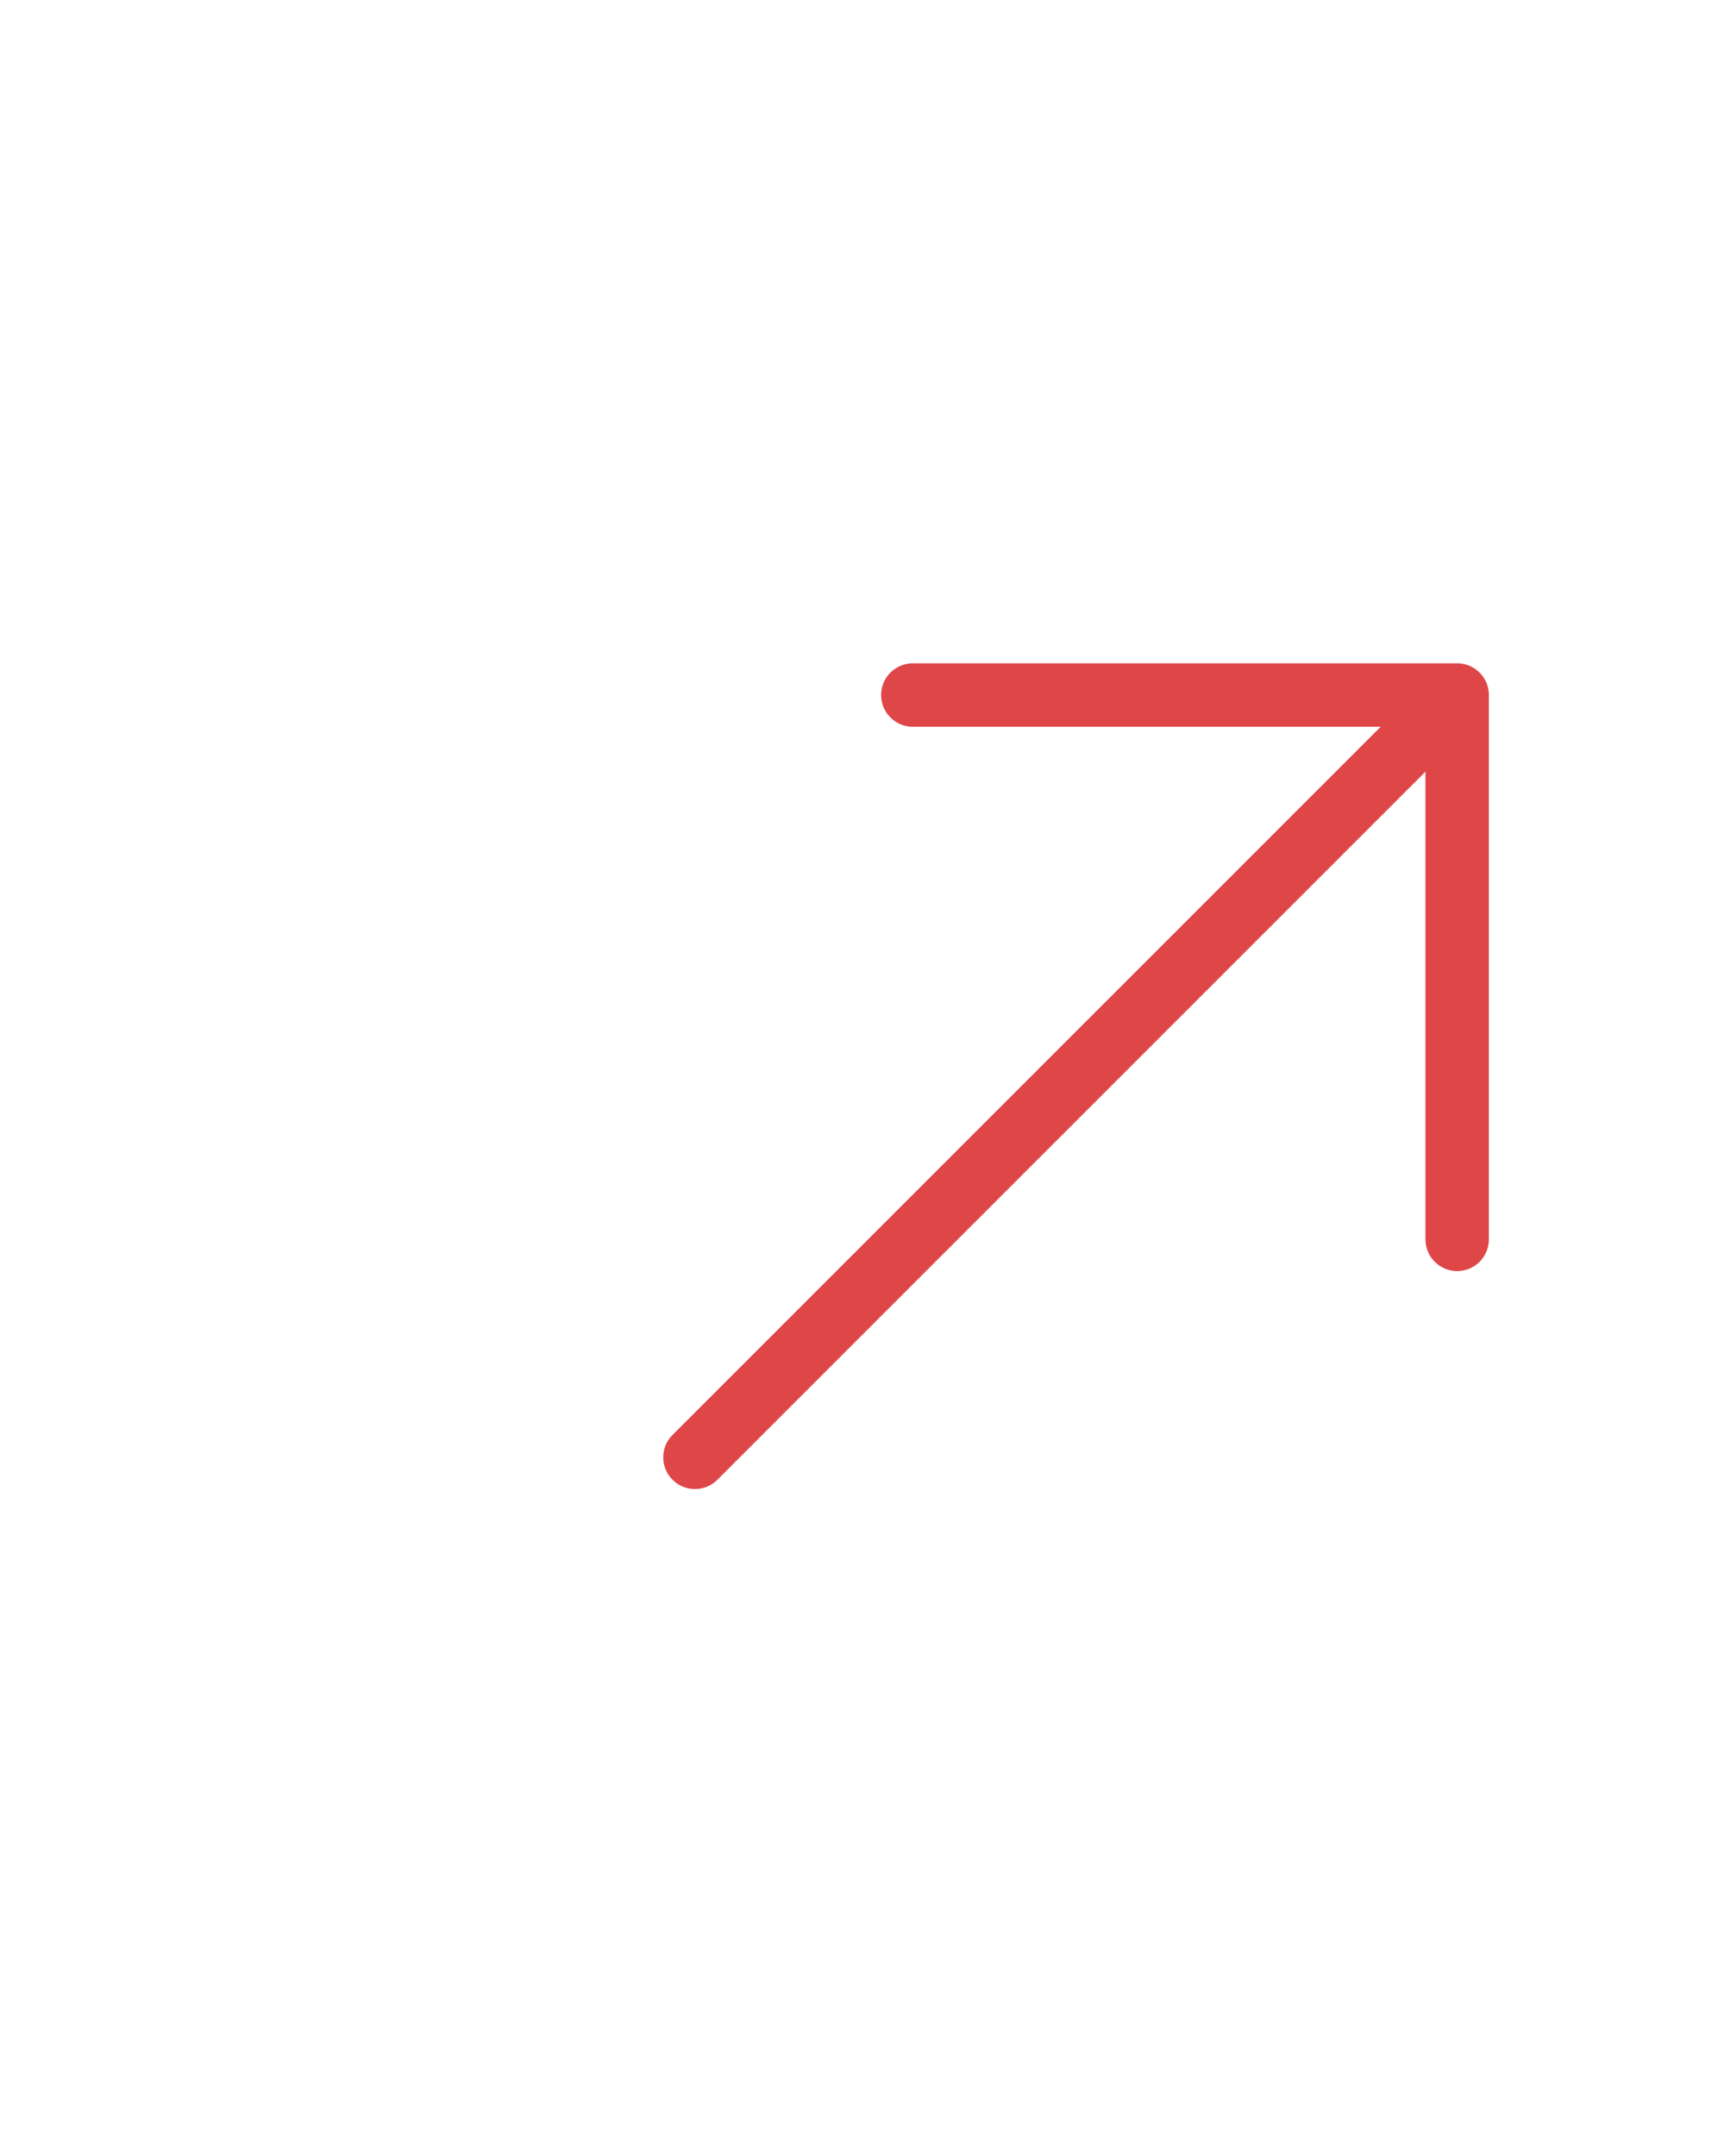 <svg xmlns="http://www.w3.org/2000/svg" width="27" height="34" fill="none"><g stroke="#DF4648" stroke-linecap="round" stroke-linejoin="round" stroke-miterlimit="10"><path d="M14.396 10.96h8.585v8.584M10.96 22.981l11.901-11.9"/></g></svg>